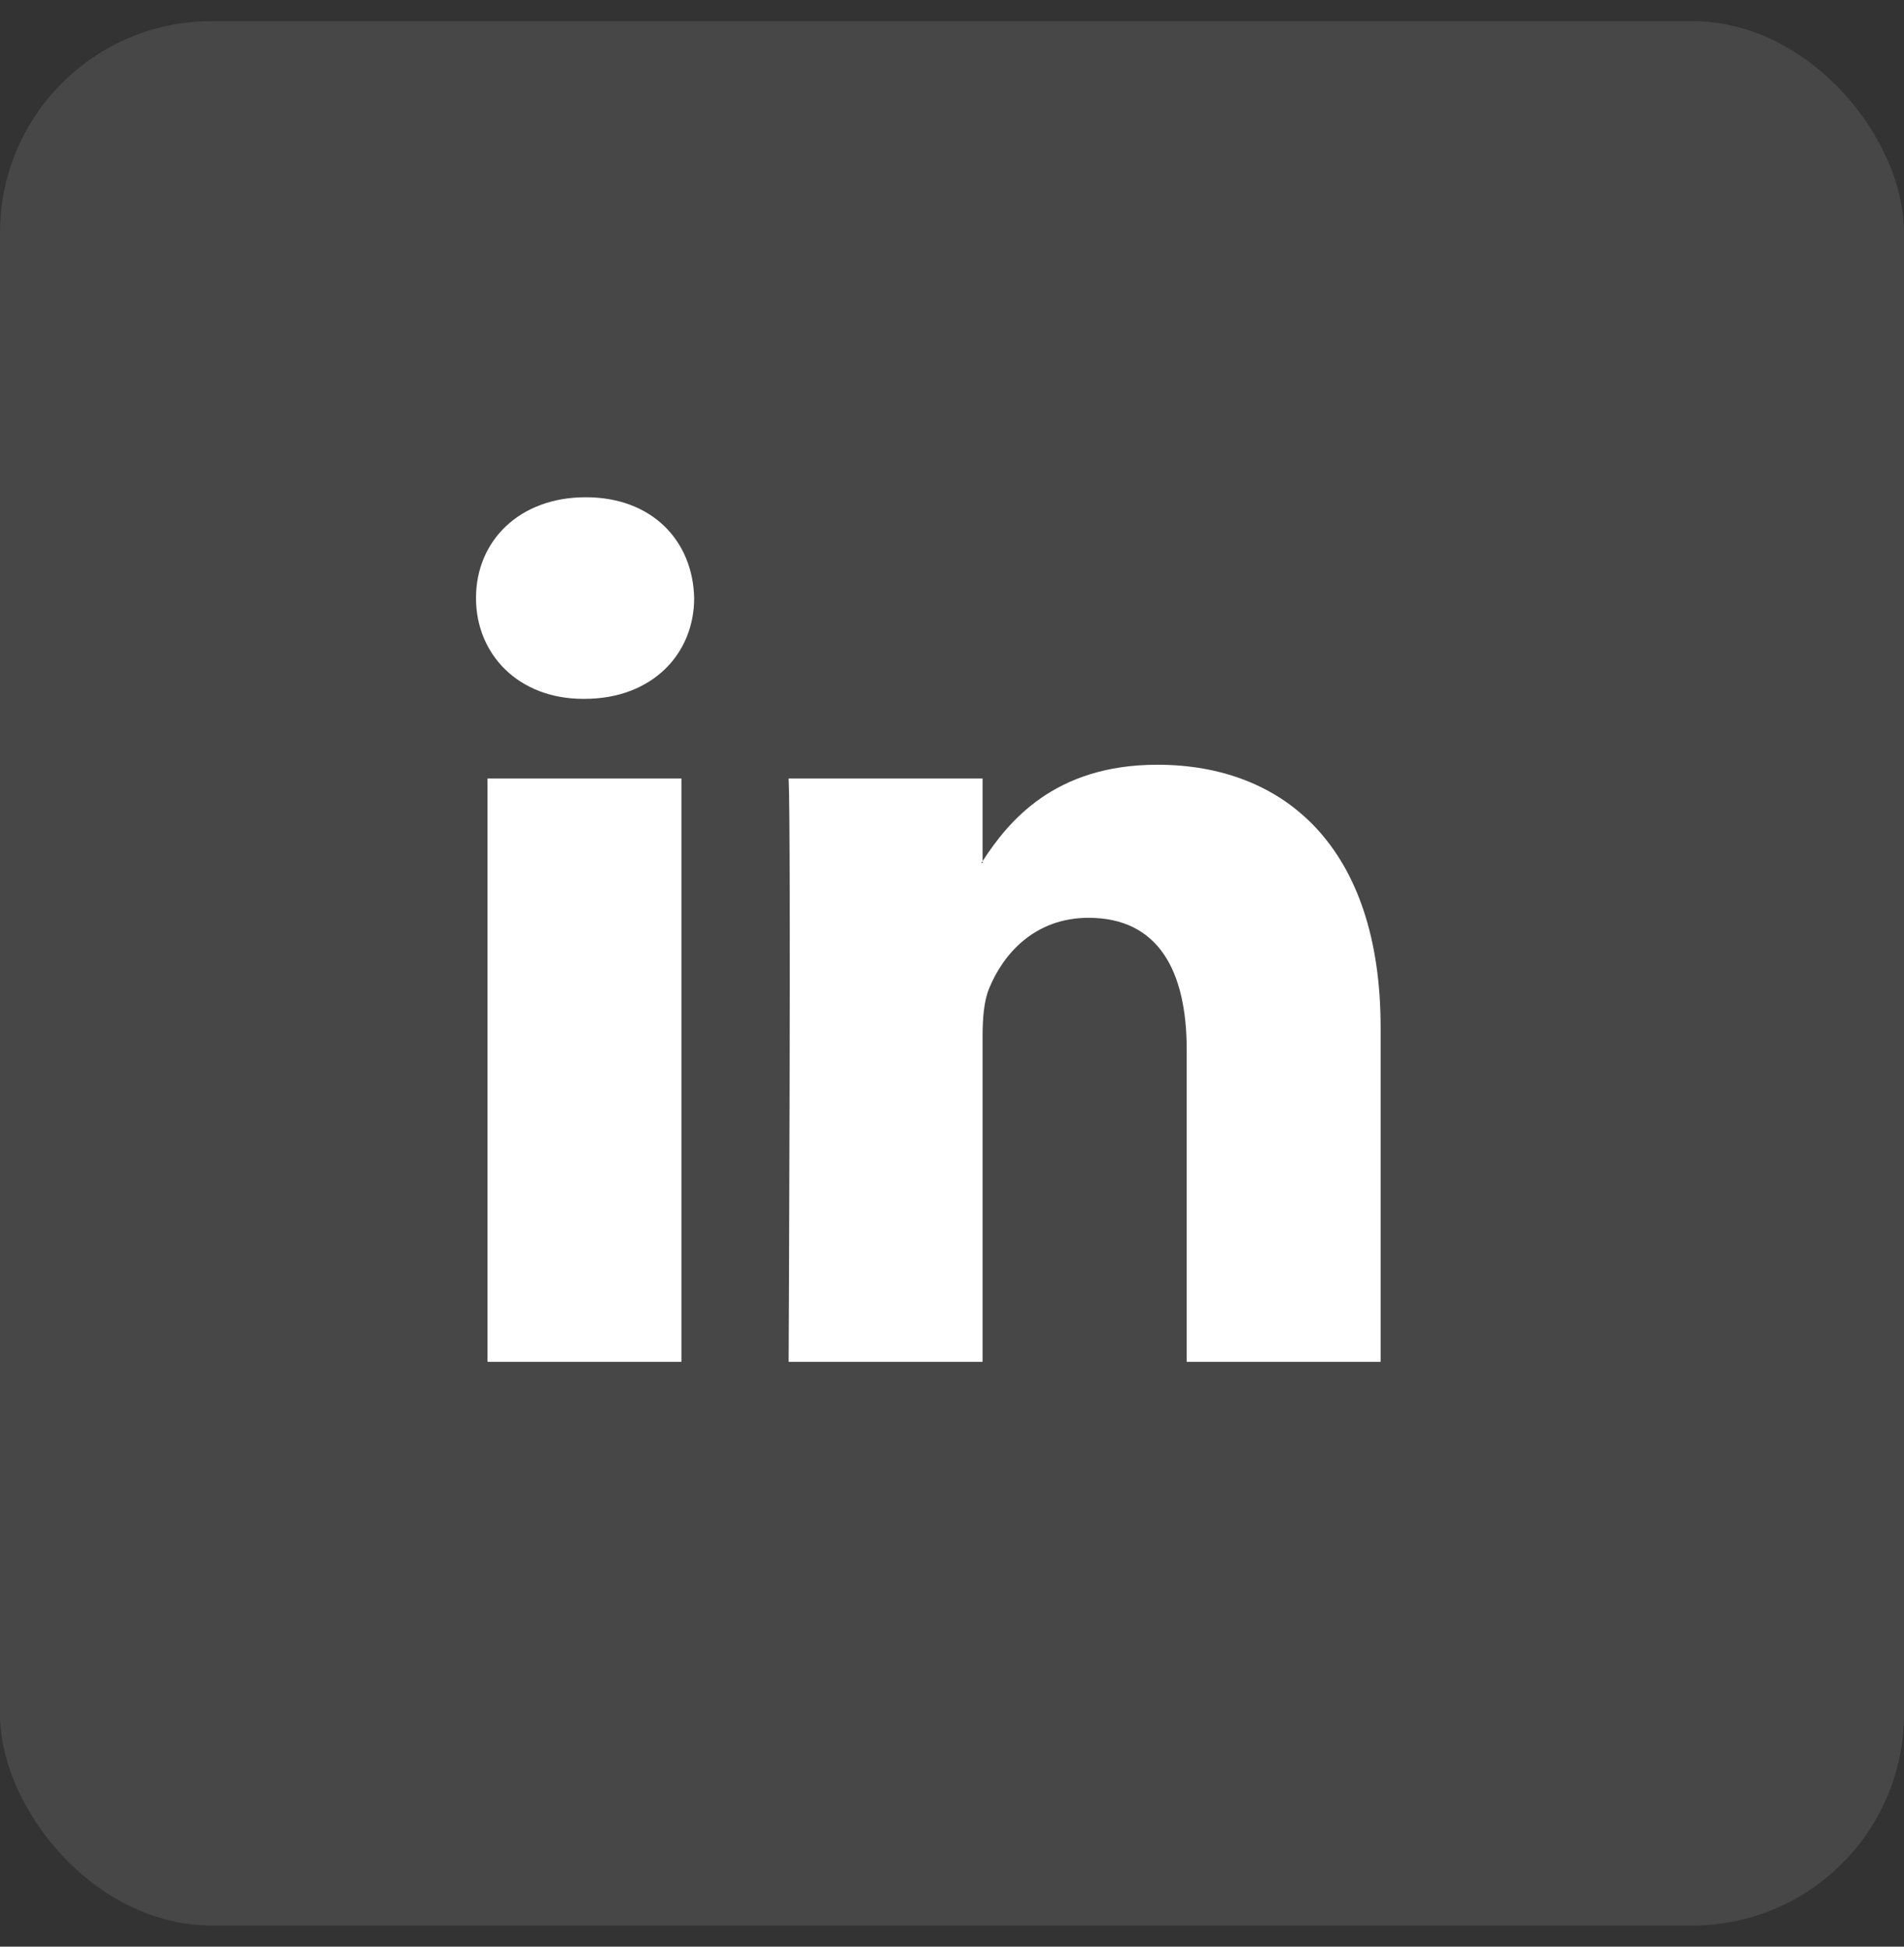 <svg width="45" height="46" viewBox="0 0 45 46" fill="none" xmlns="http://www.w3.org/2000/svg">
<rect x="0" y="0" width="45" height="46" fill="#333333" stroke="none"/>
<rect opacity="0.1" y="0.5" width="45" height="45" rx="5" fill="white"/>
<path d="M32.63 24.275V32.181H28.047V24.805C28.047 22.953 27.385 21.688 25.726 21.688C24.459 21.688 23.707 22.54 23.375 23.364C23.254 23.659 23.223 24.068 23.223 24.481V32.181H18.639C18.639 32.181 18.7 19.688 18.639 18.395H23.223V20.349C23.214 20.364 23.201 20.379 23.193 20.394H23.223V20.349C23.832 19.411 24.919 18.071 27.354 18.071C30.37 18.071 32.63 20.042 32.63 24.275ZM13.844 11.75C12.276 11.75 11.25 12.779 11.25 14.132C11.25 15.455 12.246 16.514 13.784 16.514H13.813C15.412 16.514 16.406 15.455 16.406 14.132C16.376 12.779 15.412 11.75 13.844 11.75ZM11.522 32.181H16.105V18.395H11.522V32.181Z" fill="white"/>
</svg>
